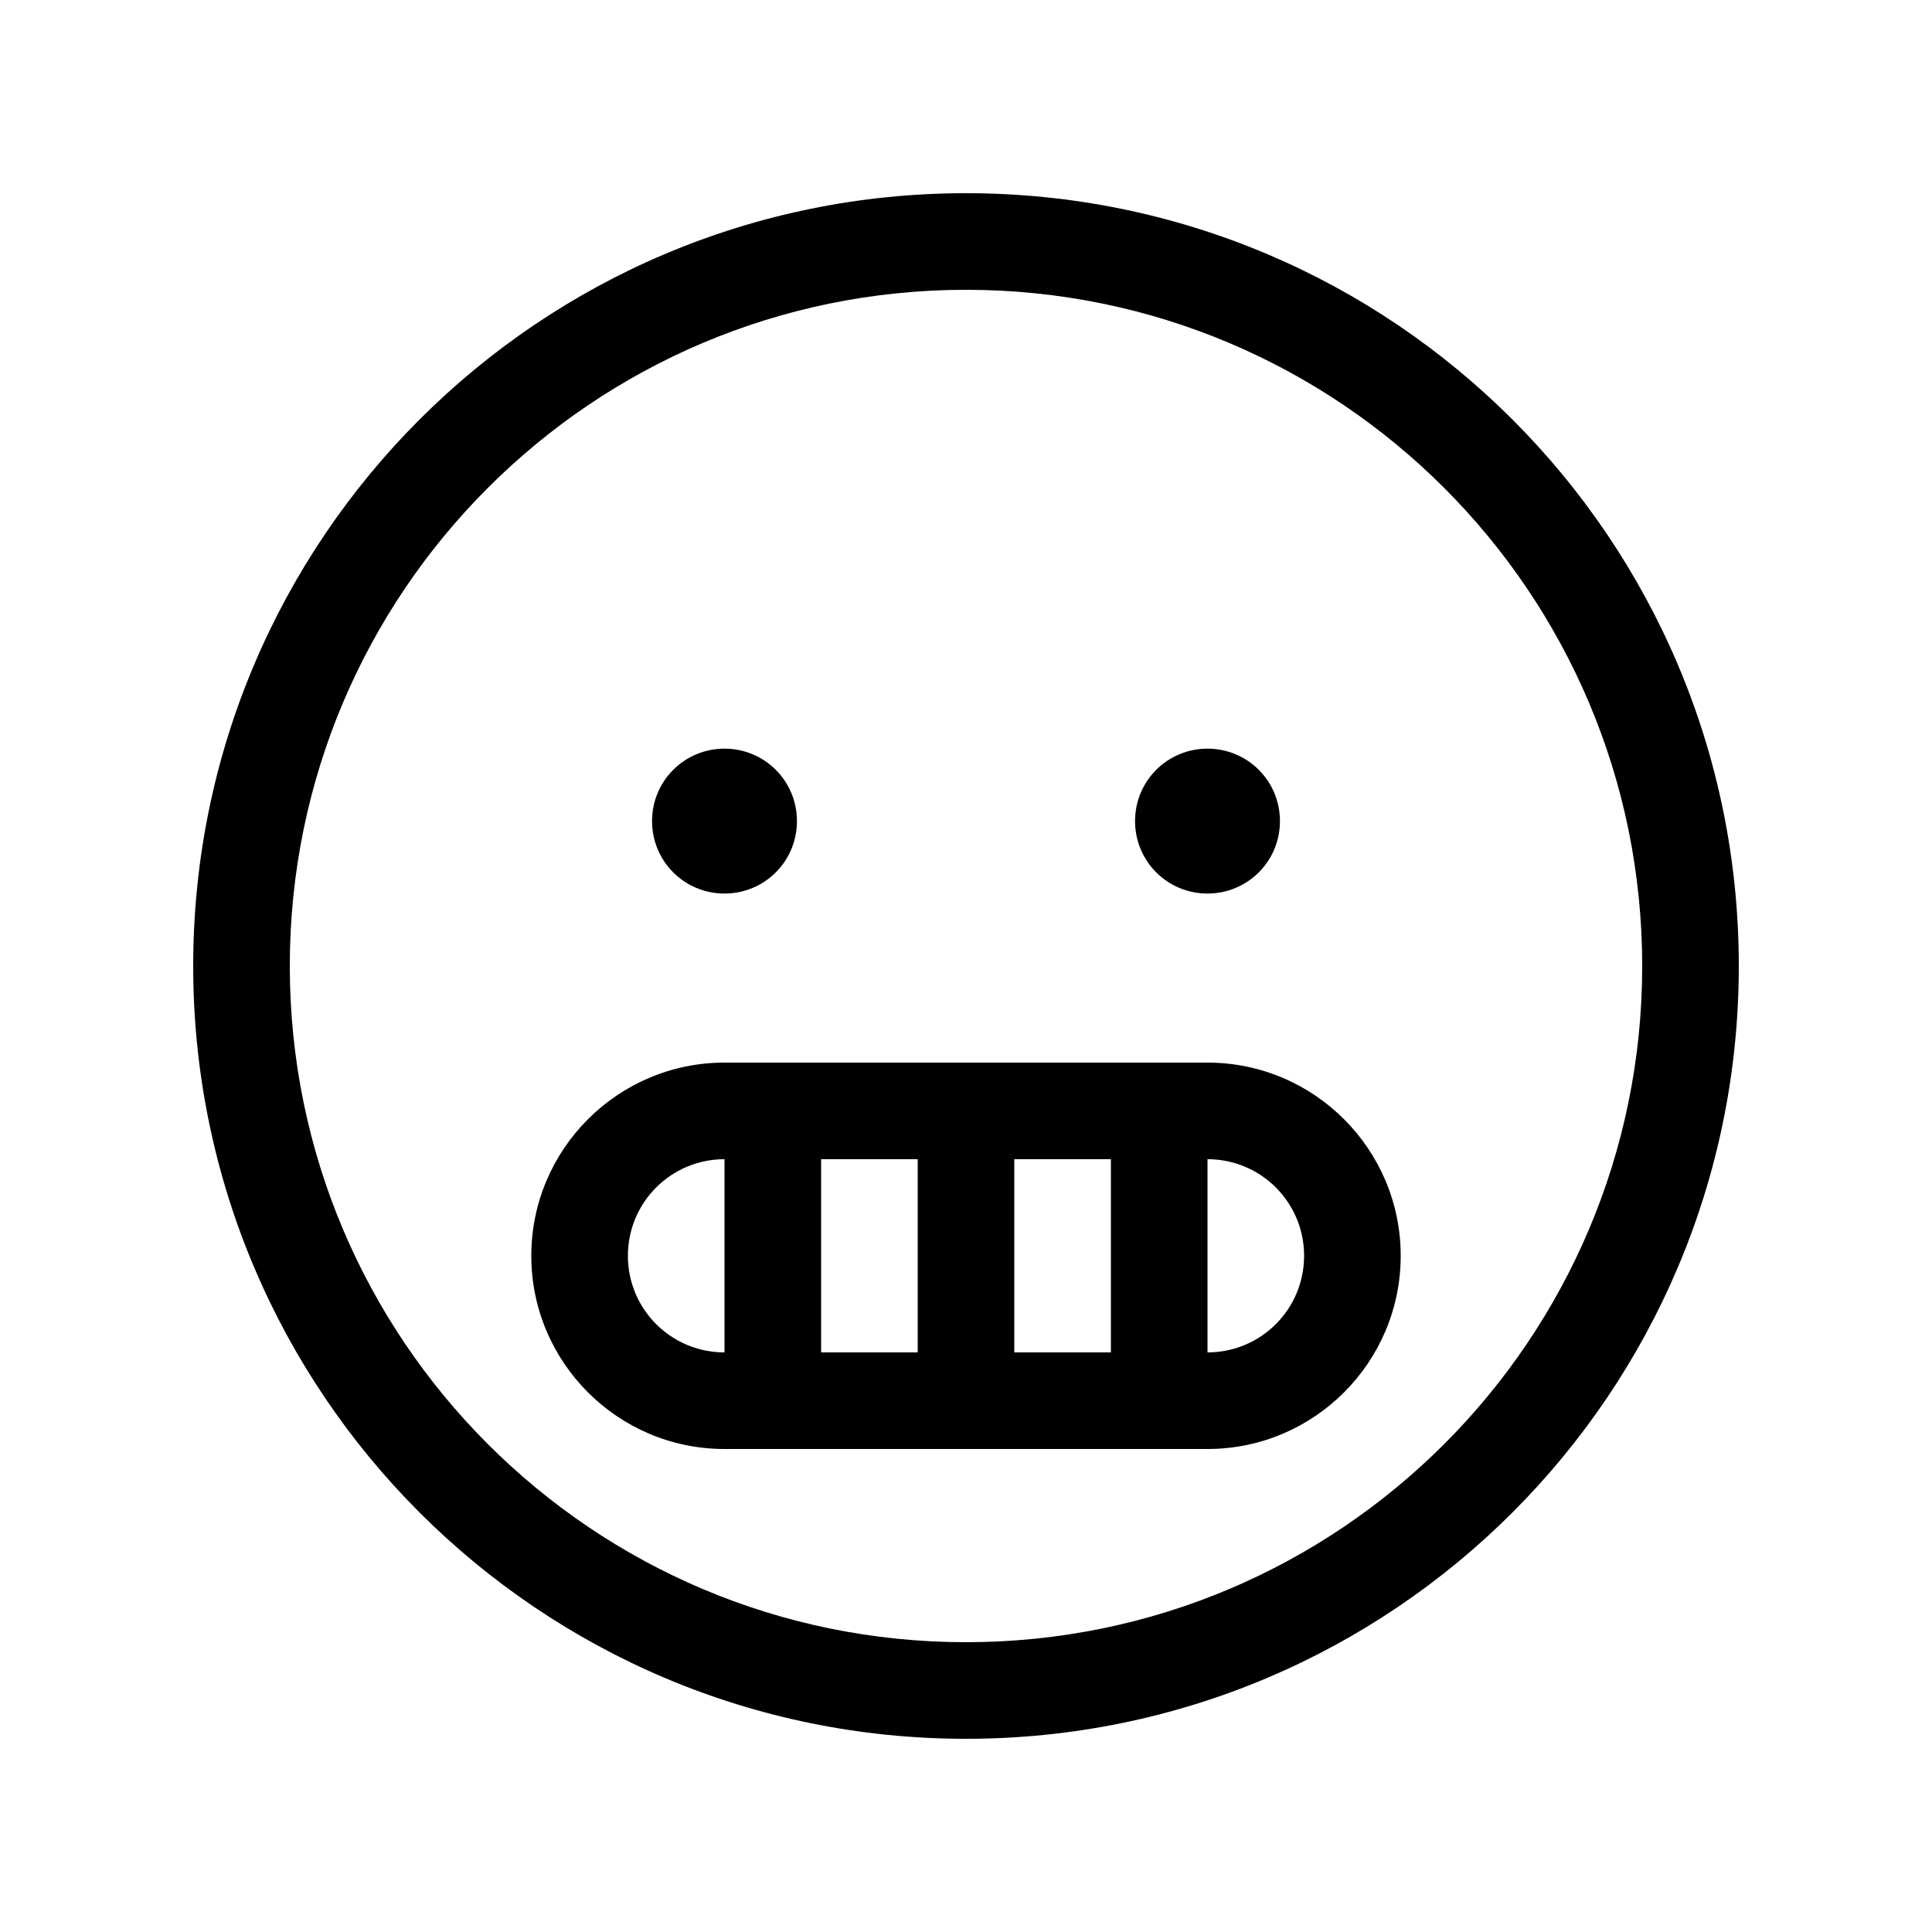 <svg xmlns="http://www.w3.org/2000/svg" viewBox="0 0 640 640"><!--! Font Awesome Pro 7.1.0 by @fontawesome - https://fontawesome.com License - https://fontawesome.com/license (Commercial License) Copyright 2025 Fonticons, Inc. --><path fill="currentColor" d="M320 96C196.3 96 96 196.3 96 320C96 443.7 196.3 544 320 544C443.7 544 544 443.7 544 320C544 196.3 443.7 96 320 96zM576 320C576 461.4 461.4 576 320 576C178.6 576 64 461.4 64 320C64 178.6 178.6 64 320 64C461.4 64 576 178.6 576 320zM216 272C216 258.7 226.7 248 240 248C253.3 248 264 258.7 264 272C264 285.3 253.3 296 240 296C226.7 296 216 285.3 216 272zM400 248C413.3 248 424 258.7 424 272C424 285.3 413.3 296 400 296C386.7 296 376 285.3 376 272C376 258.7 386.7 248 400 248zM240 384C222.3 384 208 398.3 208 416C208 433.7 222.3 448 240 448L240 384zM304 448L304 384L272 384L272 448L304 448zM368 448L368 384L336 384L336 448L368 448zM400 448C417.7 448 432 433.7 432 416C432 398.3 417.7 384 400 384L400 448zM240 352L400 352C435.3 352 464 380.7 464 416C464 451.3 435.3 480 400 480L240 480C204.7 480 176 451.3 176 416C176 380.7 204.7 352 240 352z"/></svg>